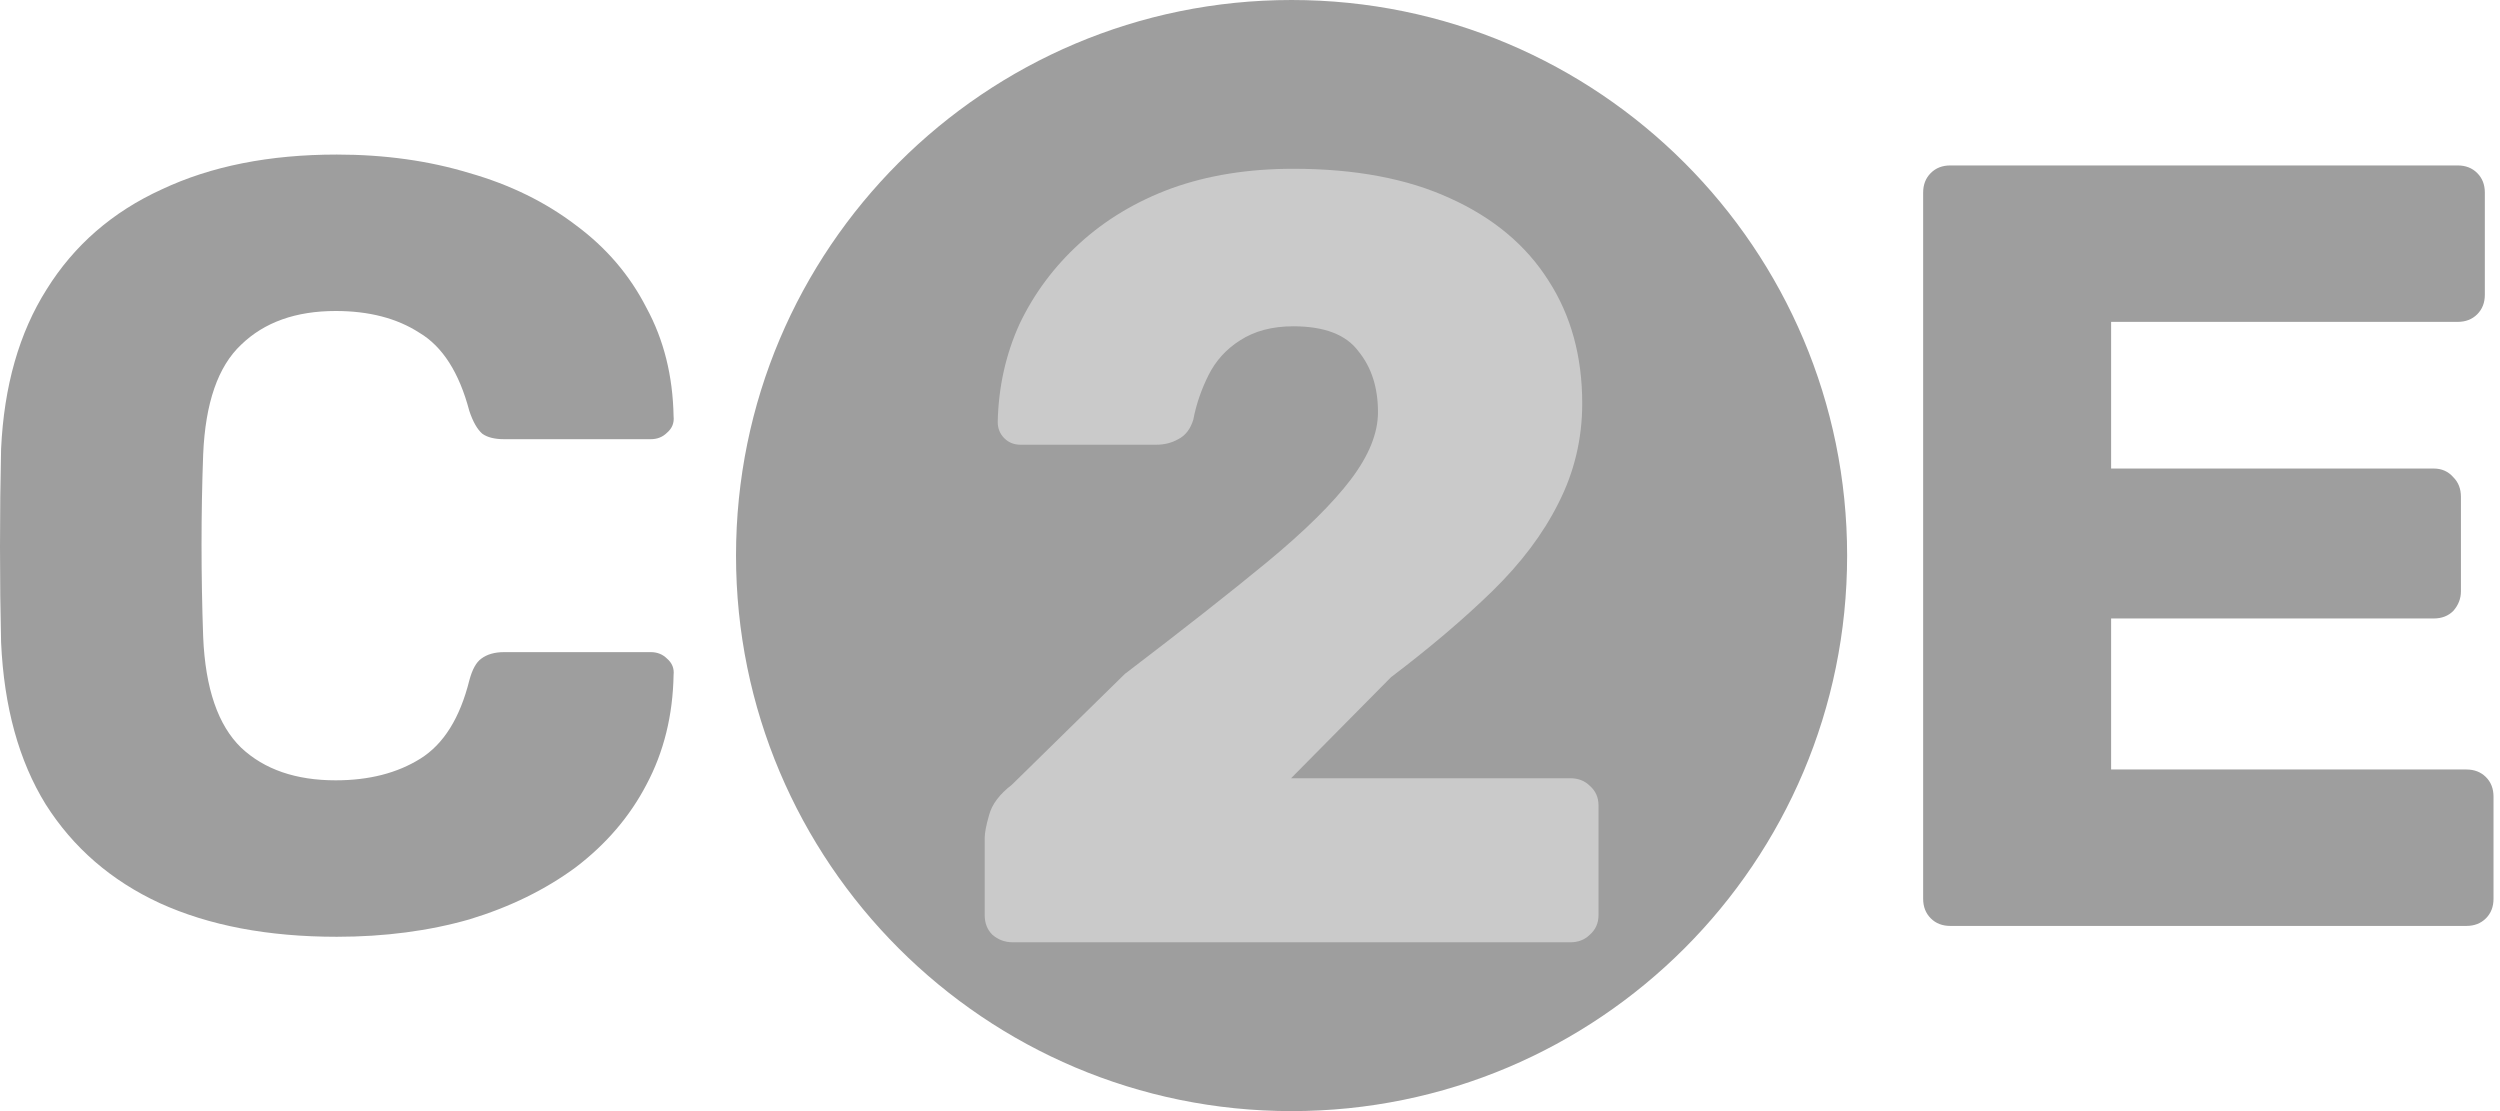 <svg xmlns="http://www.w3.org/2000/svg" width="108" height="48" viewBox="0 0 108 48" fill="none"><g clip-path="url(#clip0_102_31)"><path d="M84.253 40C83.909 40 83.628 39.891 83.409 39.672C83.19 39.453 83.08 39.171 83.08 38.827V8.32C83.08 7.976 83.19 7.695 83.409 7.476C83.628 7.256 83.909 7.147 84.253 7.147H106.171C106.515 7.147 106.797 7.256 107.016 7.476C107.235 7.695 107.345 7.976 107.345 8.32V12.732C107.345 13.076 107.235 13.358 107.016 13.577C106.797 13.796 106.515 13.905 106.171 13.905H91.2V20.241H105.139C105.483 20.241 105.765 20.366 105.984 20.617C106.203 20.836 106.312 21.117 106.312 21.462V25.545C106.312 25.858 106.203 26.139 105.984 26.39C105.765 26.609 105.483 26.718 105.139 26.718H91.2V33.242H106.547C106.891 33.242 107.173 33.351 107.392 33.57C107.611 33.789 107.72 34.071 107.72 34.415V38.827C107.72 39.171 107.611 39.453 107.392 39.672C107.173 39.891 106.891 40 106.547 40H84.253Z" fill="#9E9E9E"></path><path d="M79.796 24C79.796 10.745 69.051 0 55.796 0C42.541 0 31.796 10.745 31.796 24C31.796 37.255 42.541 48 55.796 48C69.051 48 79.796 37.255 79.796 24Z" fill="#9E9E9E"></path><path d="M43.759 40.707C43.415 40.707 43.118 40.597 42.868 40.379C42.649 40.16 42.539 39.878 42.539 39.534V36.202C42.539 35.982 42.602 35.654 42.727 35.216C42.852 34.746 43.181 34.309 43.712 33.902L48.593 29.114C51.097 27.206 53.146 25.595 54.742 24.28C56.369 22.935 57.573 21.746 58.356 20.713C59.138 19.681 59.529 18.711 59.529 17.804C59.529 16.74 59.247 15.864 58.684 15.175C58.152 14.456 57.214 14.096 55.868 14.096C54.961 14.096 54.194 14.299 53.568 14.706C52.974 15.082 52.52 15.582 52.207 16.208C51.894 16.834 51.675 17.475 51.55 18.132C51.425 18.539 51.206 18.82 50.893 18.977C50.612 19.133 50.299 19.212 49.955 19.212H44.088C43.806 19.212 43.572 19.118 43.384 18.93C43.196 18.742 43.102 18.508 43.102 18.226C43.134 16.724 43.446 15.316 44.041 14.002C44.667 12.688 45.527 11.53 46.622 10.529C47.749 9.496 49.078 8.699 50.612 8.135C52.176 7.572 53.928 7.291 55.868 7.291C58.528 7.291 60.781 7.713 62.627 8.558C64.504 9.403 65.927 10.591 66.897 12.125C67.867 13.627 68.352 15.394 68.352 17.428C68.352 18.961 68.008 20.401 67.32 21.746C66.663 23.06 65.709 24.327 64.457 25.548C63.237 26.737 61.782 27.973 60.092 29.255L55.774 33.62H67.836C68.18 33.62 68.462 33.73 68.681 33.949C68.931 34.168 69.056 34.449 69.056 34.794V39.534C69.056 39.878 68.931 40.16 68.681 40.379C68.462 40.597 68.18 40.707 67.836 40.707H43.759Z" fill="#CACACA"></path><path d="M14.549 40.469C11.577 40.469 9.027 39.984 6.899 39.014C4.803 38.044 3.16 36.62 1.971 34.743C0.814 32.866 0.172 30.535 0.047 27.75C0.016 26.467 0 25.09 0 23.62C0 22.149 0.016 20.741 0.047 19.396C0.172 16.674 0.829 14.374 2.018 12.496C3.207 10.588 4.865 9.149 6.993 8.179C9.121 7.177 11.639 6.677 14.549 6.677C16.614 6.677 18.523 6.943 20.275 7.475C22.027 7.975 23.561 8.726 24.875 9.727C26.189 10.697 27.206 11.886 27.925 13.294C28.676 14.671 29.067 16.235 29.099 17.988C29.13 18.269 29.036 18.504 28.817 18.692C28.629 18.879 28.395 18.973 28.113 18.973H21.777C21.37 18.973 21.057 18.895 20.838 18.739C20.619 18.551 20.432 18.222 20.275 17.753C19.837 16.095 19.117 14.968 18.116 14.374C17.146 13.748 15.942 13.435 14.502 13.435C12.781 13.435 11.42 13.92 10.419 14.89C9.418 15.829 8.87 17.409 8.777 19.63C8.683 22.196 8.683 24.824 8.777 27.515C8.87 29.737 9.418 31.332 10.419 32.302C11.42 33.241 12.781 33.71 14.502 33.71C15.942 33.71 17.162 33.398 18.163 32.772C19.164 32.146 19.868 31.02 20.275 29.392C20.4 28.923 20.572 28.61 20.791 28.454C21.042 28.266 21.37 28.172 21.777 28.172H28.113C28.395 28.172 28.629 28.266 28.817 28.454C29.036 28.642 29.13 28.876 29.099 29.158C29.067 30.91 28.676 32.49 27.925 33.898C27.206 35.275 26.189 36.464 24.875 37.465C23.561 38.435 22.027 39.186 20.275 39.718C18.523 40.218 16.614 40.469 14.549 40.469Z" fill="#9E9E9E"></path></g><defs><clipPath id="clip0_102_31"><rect width="108" height="48" fill="white"></rect></clipPath></defs></svg>